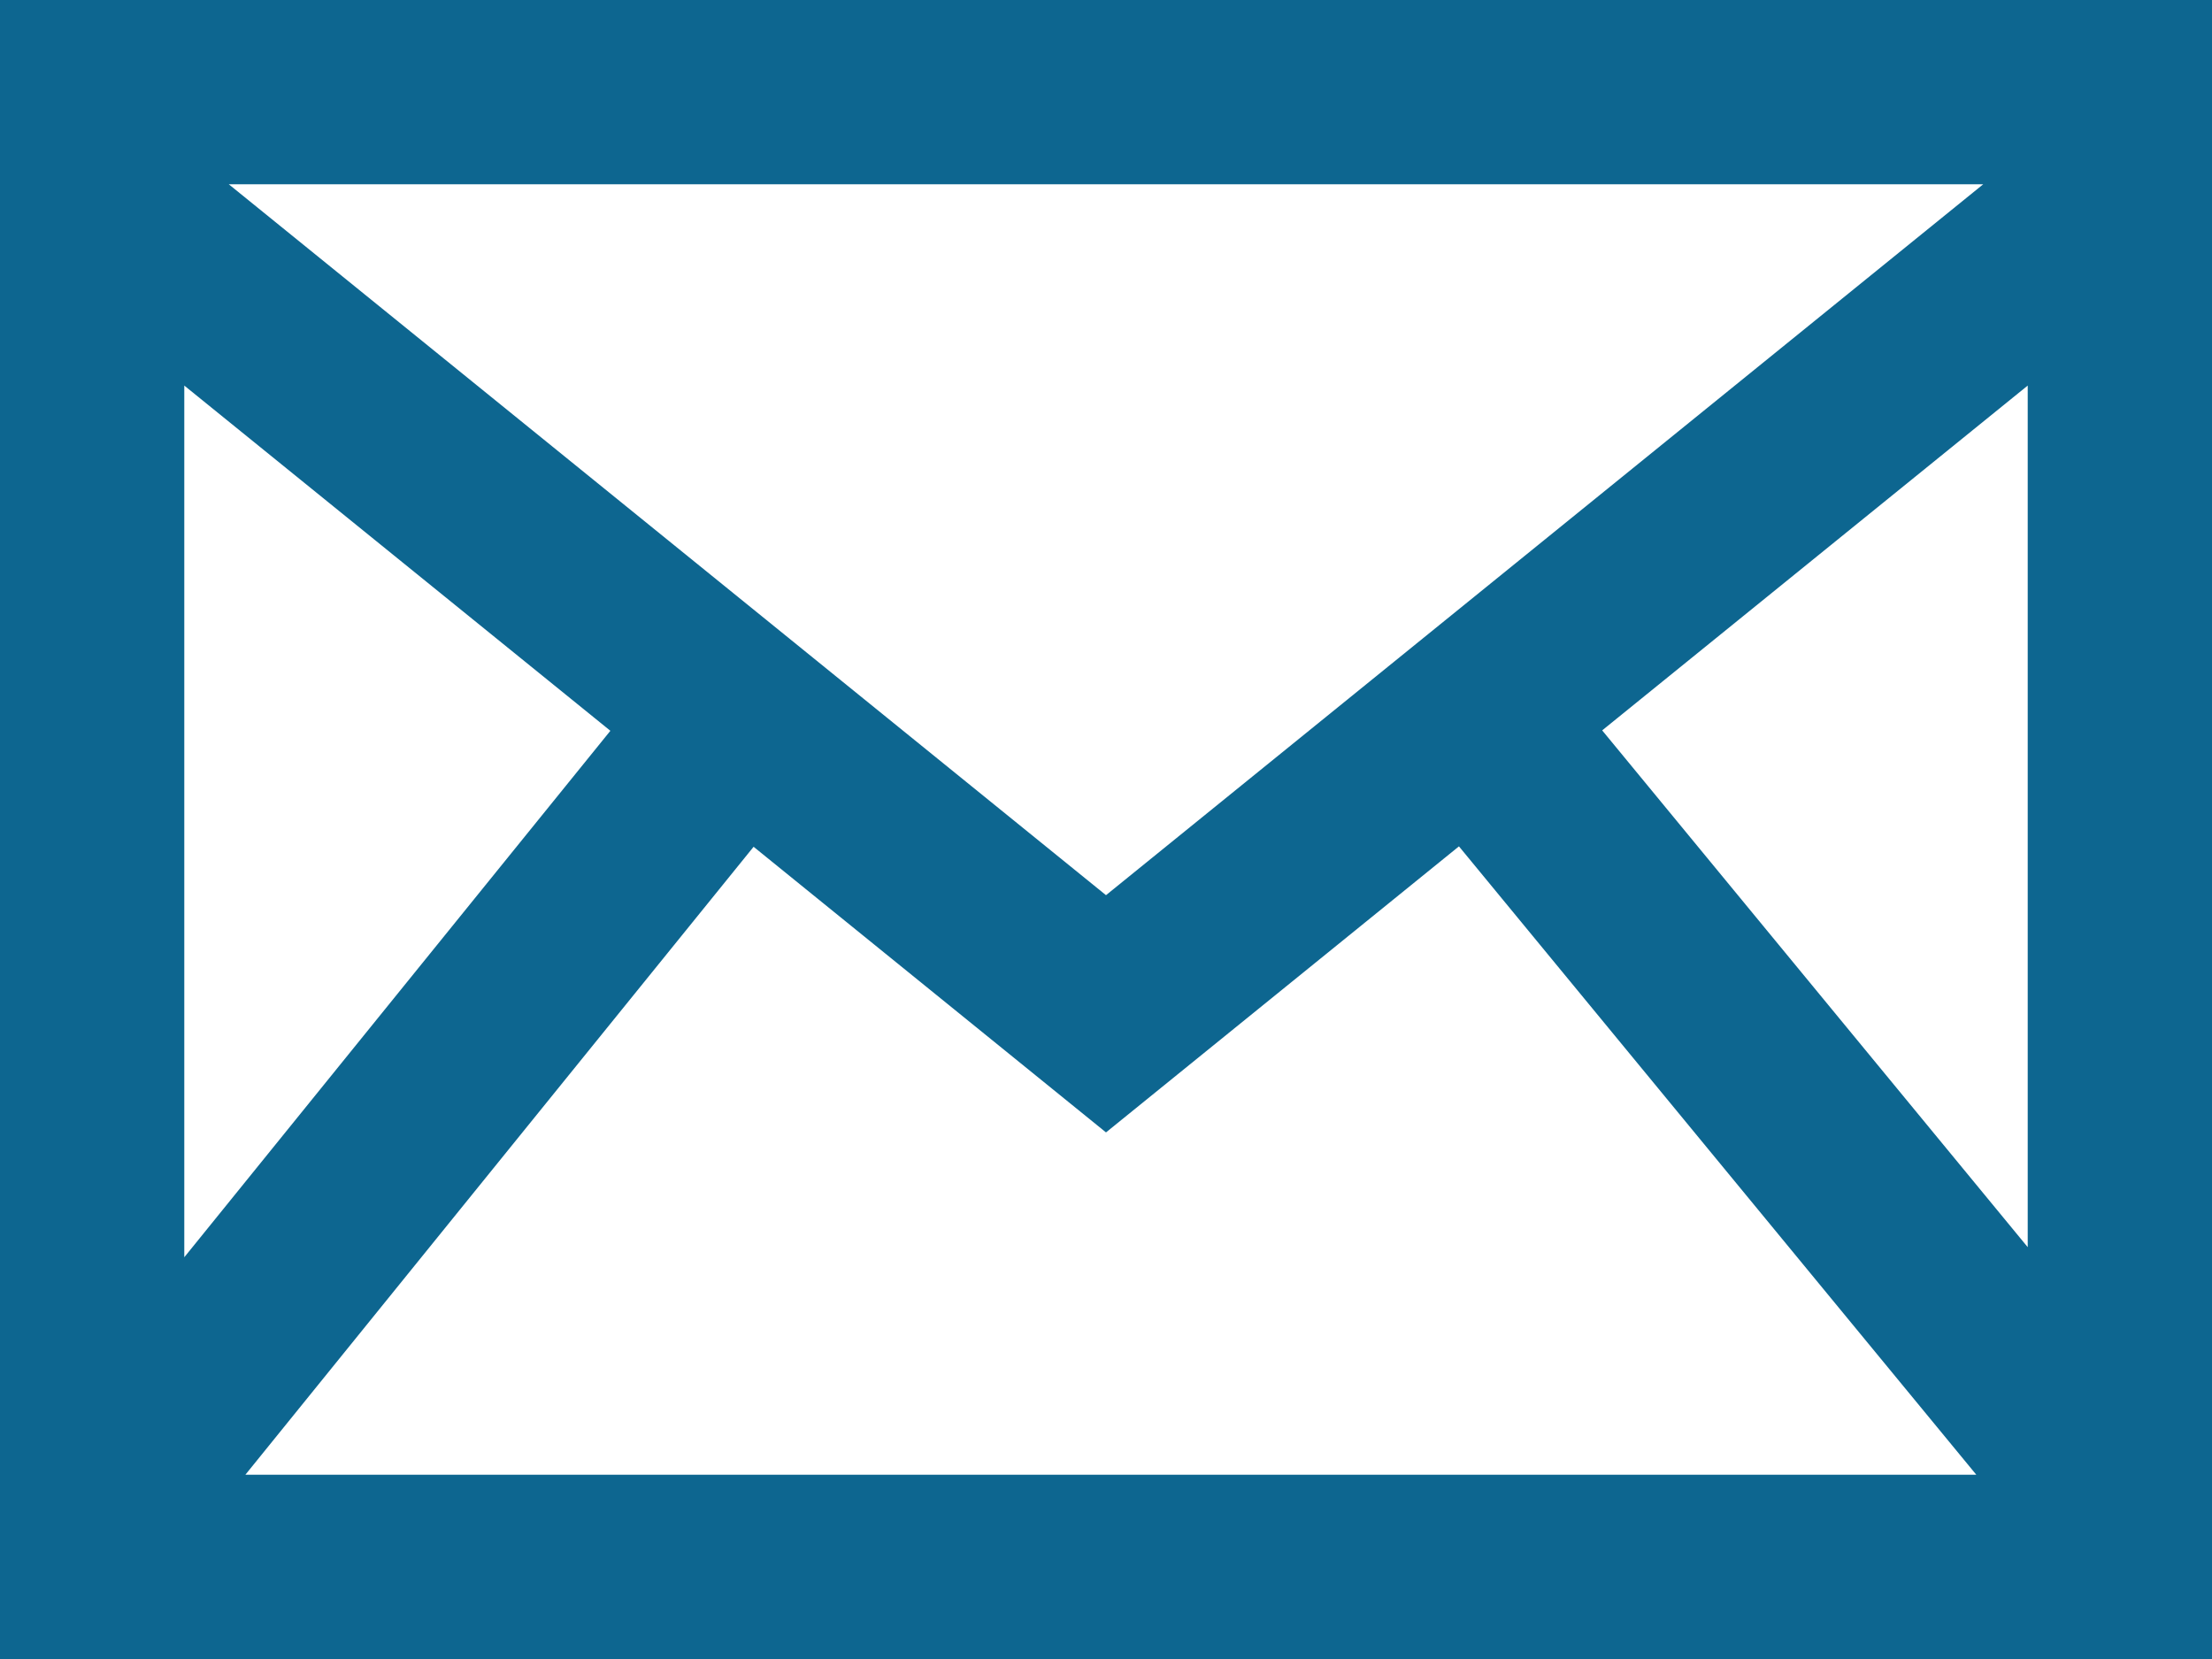 <svg width="16px" height="12px" viewBox="0 0 16 12" version="1.1" xmlns="http://www.w3.org/2000/svg" xmlns:xlink="http://www.w3.org/1999/xlink">
    <g stroke="none" stroke-width="1" fill="none" fill-rule="evenodd">
        <g transform="translate(-1091, -15)" fill="#0d6690" fill-rule="nonzero">
            <g transform="translate(1091, 15)">
                <path d="M0,0 L0,12 L16,12 L16,0 L0,0 Z M4.415,5.286 L1.333,9.094 L1.333,2.789 L4.415,5.286 Z M1.655,1.333 L14.345,1.333 L8,6.475 L1.655,1.333 Z M5.451,6.125 L8,8.191 L10.553,6.122 L14.295,10.667 L1.775,10.667 L5.451,6.125 Z M11.589,5.283 L14.667,2.789 L14.667,9.021 L11.589,5.283 Z"></path>
            </g>
        </g>
    </g>
</svg>